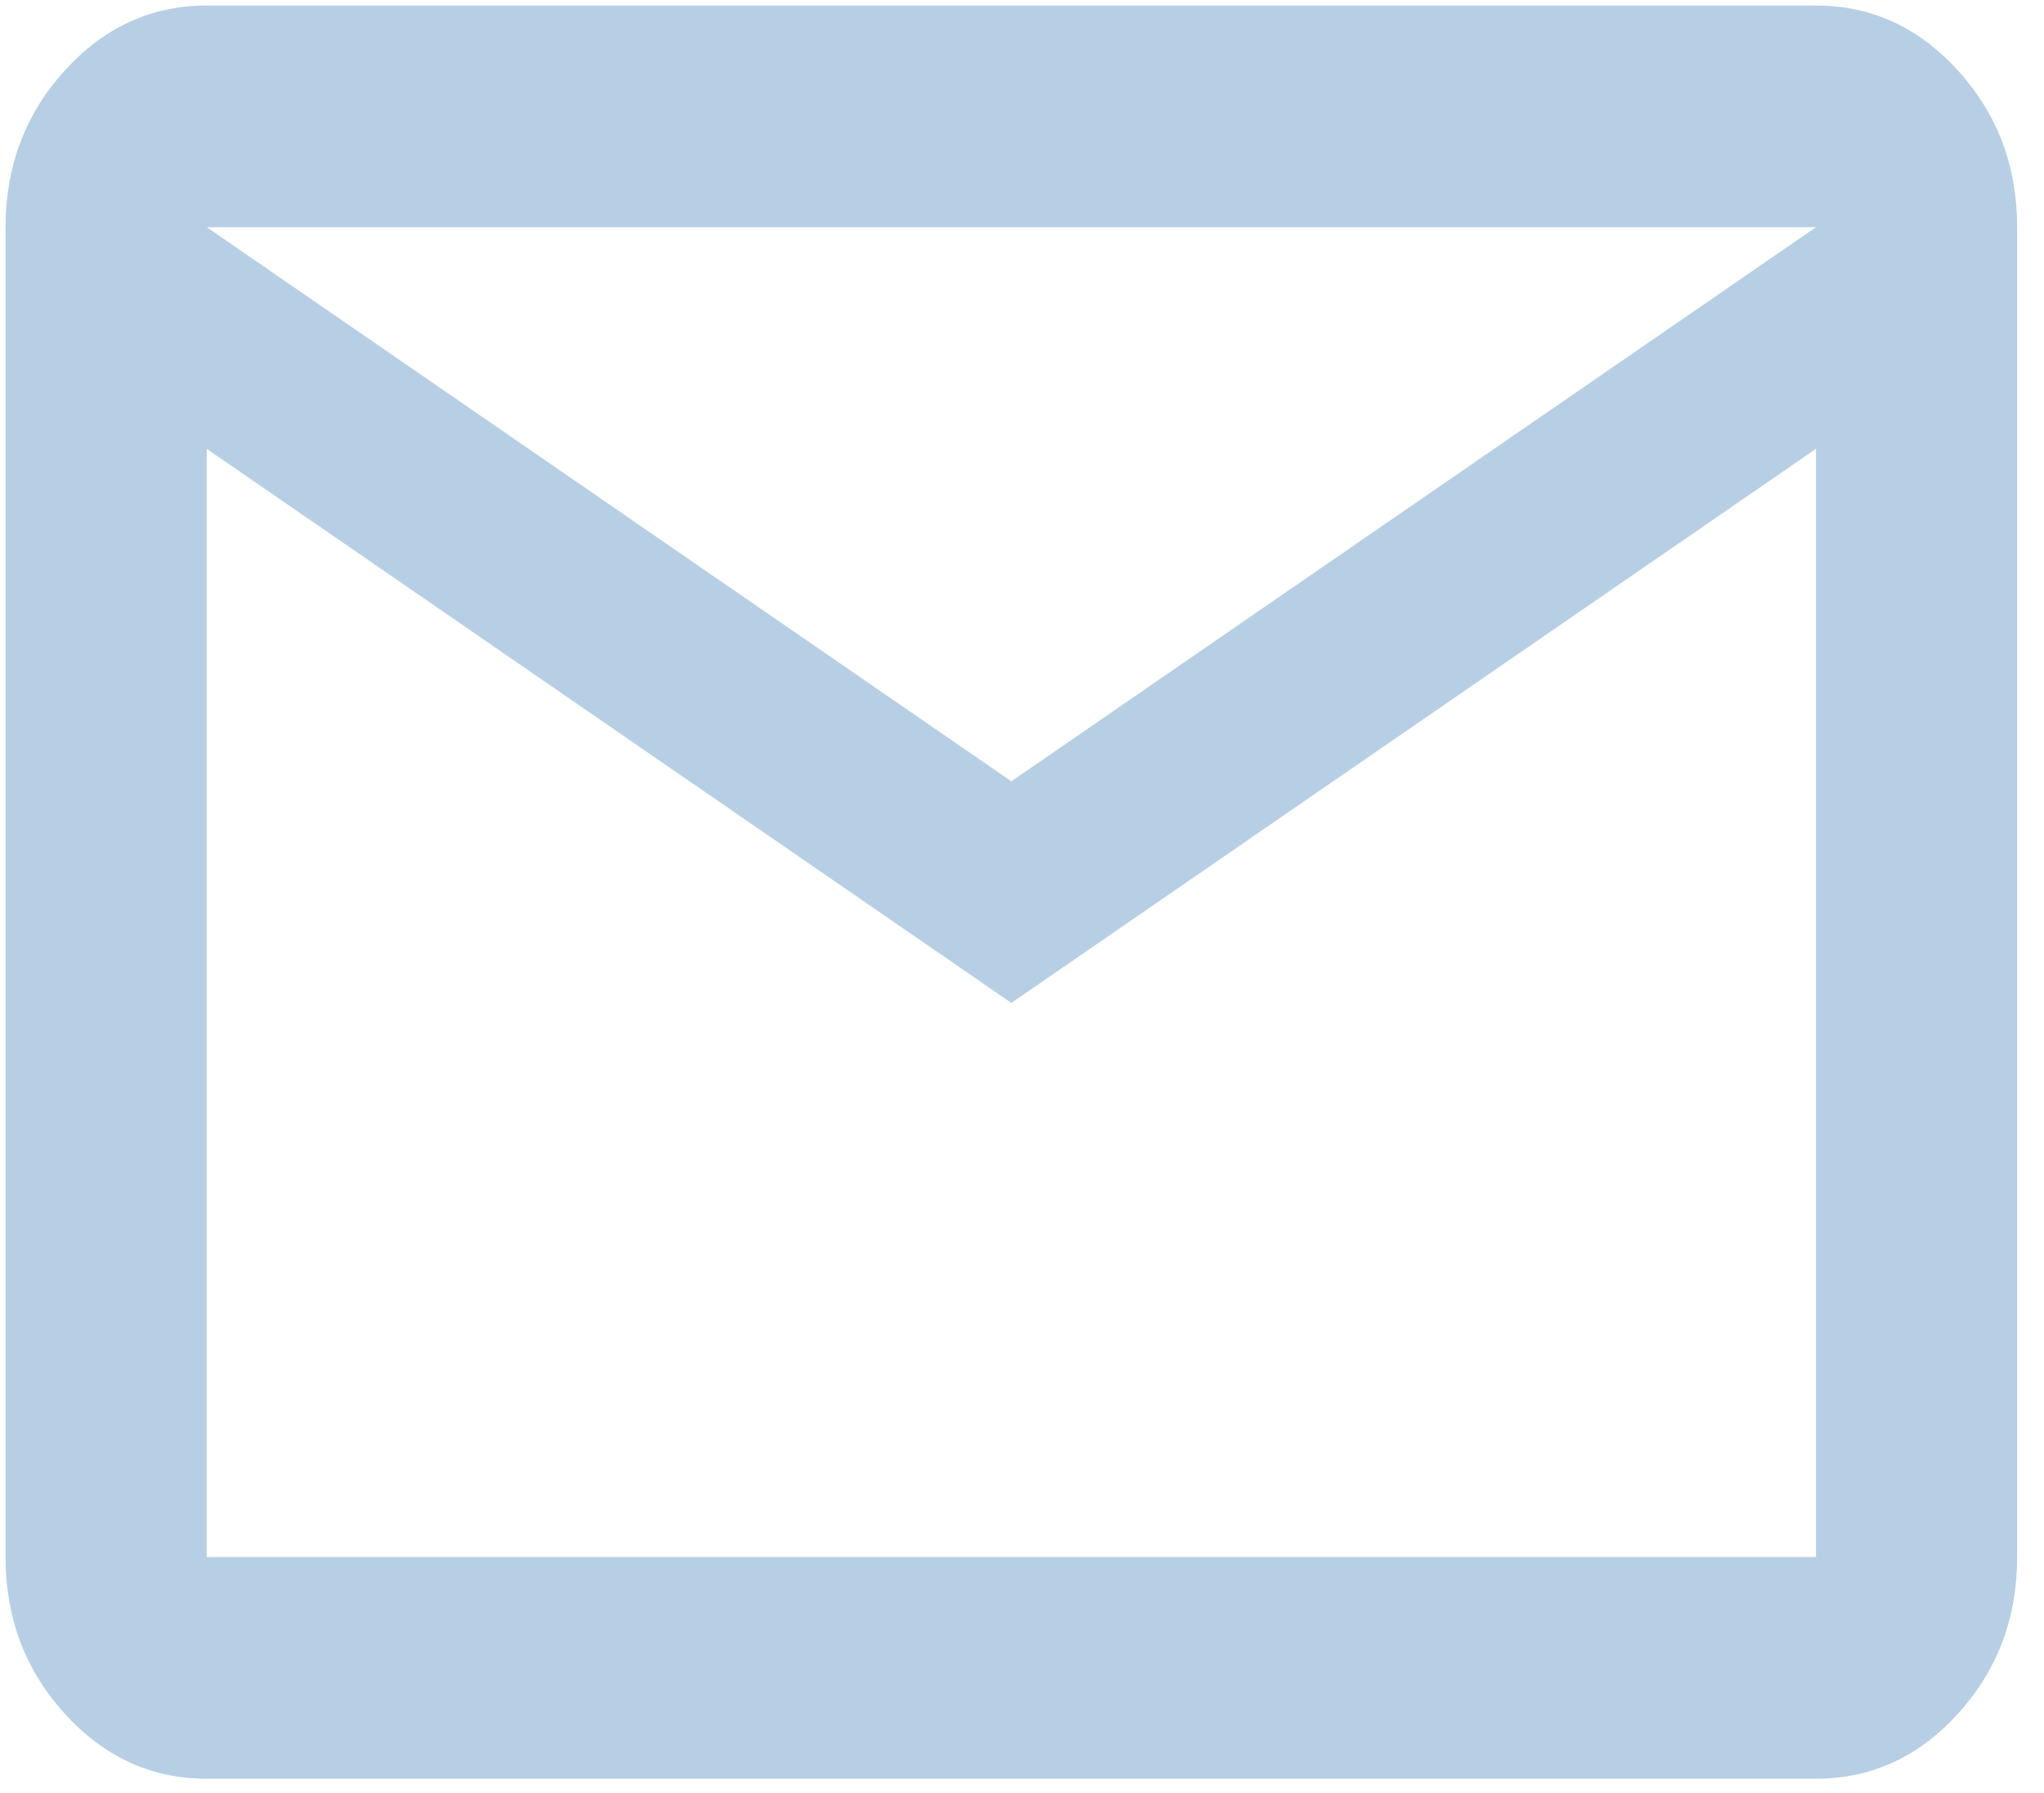 <svg width="57" height="50" viewBox="0 0 57 50" fill="none" xmlns="http://www.w3.org/2000/svg">
<path d="M5.765 49.602C4.222 49.602 2.902 48.997 1.803 47.786C0.705 46.576 0.155 45.121 0.155 43.421V6.335C0.155 4.635 0.705 3.18 1.803 1.97C2.902 0.76 4.222 0.154 5.765 0.154H50.642C52.184 0.154 53.505 0.76 54.603 1.97C55.702 3.18 56.251 4.635 56.251 6.335V43.421C56.251 45.121 55.702 46.576 54.603 47.786C53.505 48.997 52.184 49.602 50.642 49.602H5.765ZM28.203 27.968L5.765 12.516V43.421H50.642V12.516L28.203 27.968ZM28.203 21.788L50.642 6.335H5.765L28.203 21.788ZM5.765 12.516V6.335V43.421V12.516Z" fill="#B7CFE4"/>
</svg>
